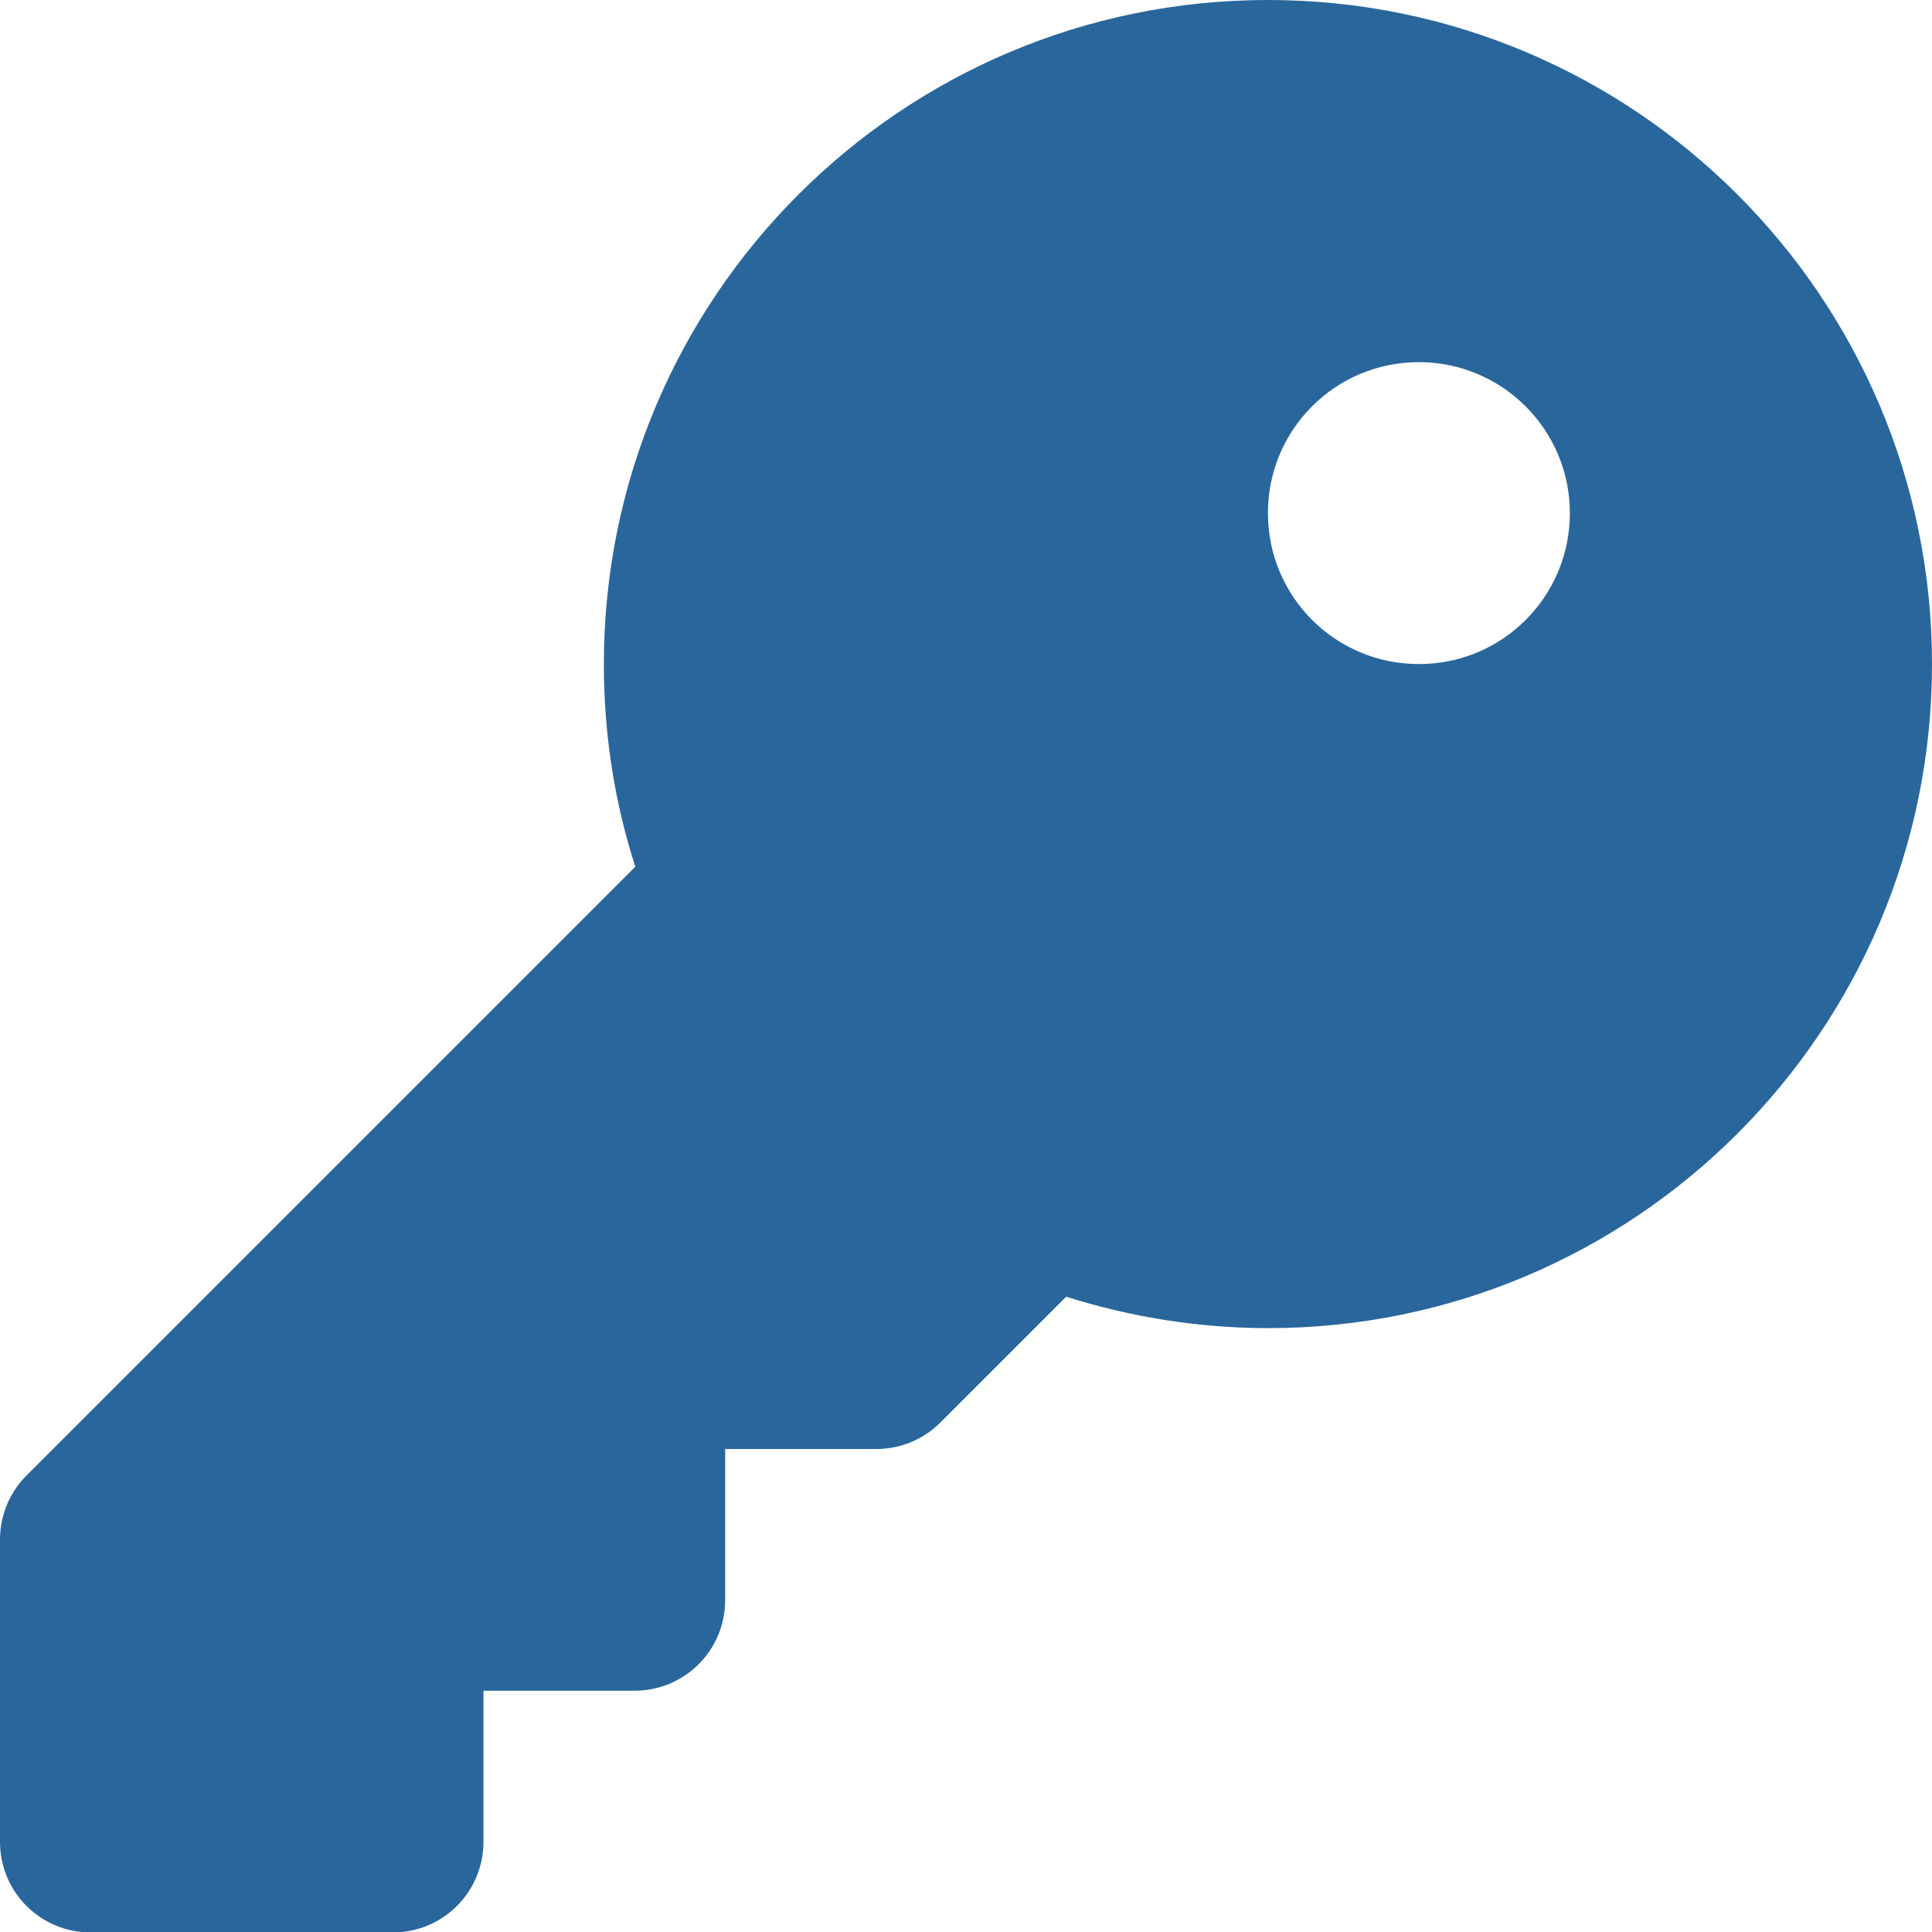 <?xml version="1.0" encoding="UTF-8"?>
<svg id="Layer_2" xmlns="http://www.w3.org/2000/svg" xmlns:xlink="http://www.w3.org/1999/xlink" viewBox="0 0 43 43">
  <defs>
    <style>
      .cls-1 {
        fill: none;
      }

      .cls-2 {
        fill: #29669c;
      }

      .cls-3 {
        clip-path: url(#clippath);
      }
    </style>
    <clipPath id="clippath">
      <rect class="cls-1" width="43" height="43"/>
    </clipPath>
  </defs>
  <g id="Layer_1-2" data-name="Layer_1">
    <g class="cls-3">
      <path class="cls-2" d="M28.22,29.56c8.16,0,14.78-6.62,14.78-14.78S36.38,0,28.22,0s-14.78,6.62-14.78,14.78c0,1.57.24,3.09.7,4.51L.59,32.84c-.38.38-.59.89-.59,1.43v6.72c0,1.12.9,2.02,2.02,2.02h6.72c1.12,0,2.02-.9,2.02-2.02v-3.36h3.36c1.12,0,2.02-.9,2.02-2.02v-3.36h3.36c.54,0,1.05-.21,1.43-.59l2.8-2.8c1.42.45,2.94.7,4.51.7h0ZM31.58,8.06c1.85,0,3.36,1.5,3.36,3.36s-1.5,3.36-3.36,3.36-3.36-1.5-3.36-3.36,1.5-3.36,3.36-3.36Z"/>
    </g>
  </g>
</svg>